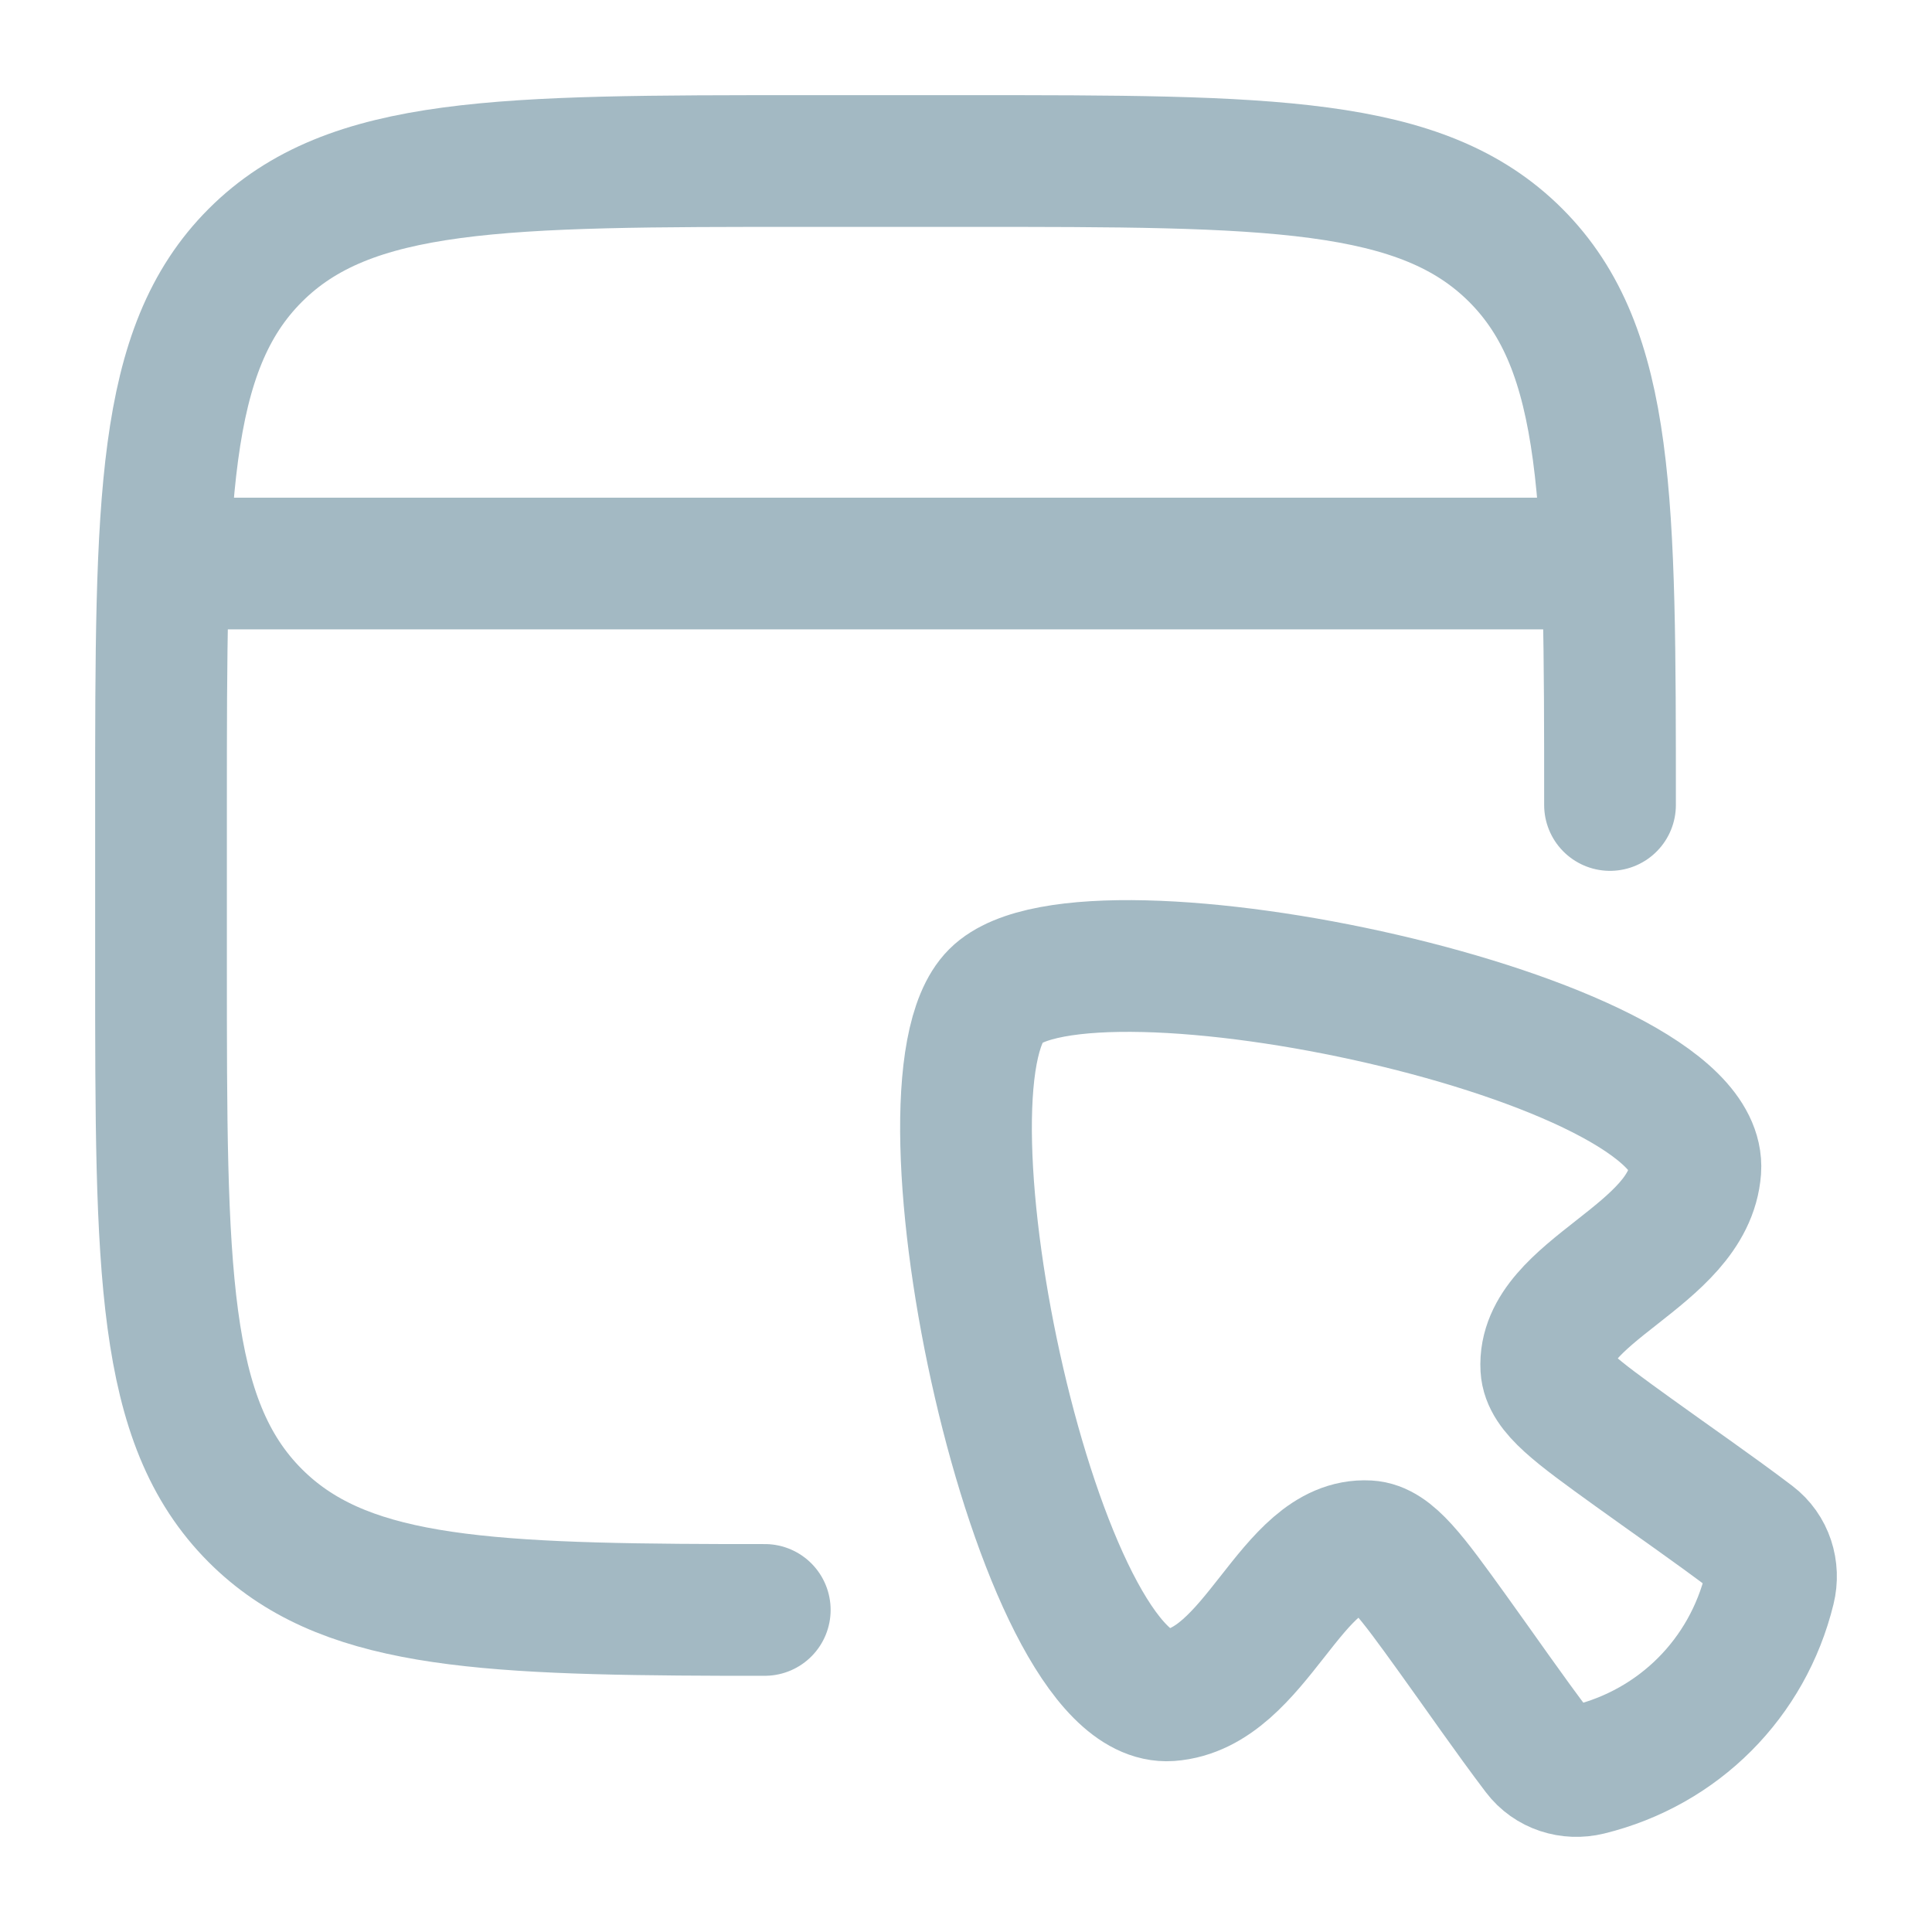 <?xml version="1.0" encoding="UTF-8"?> <svg xmlns="http://www.w3.org/2000/svg" width="44" height="44" viewBox="0 0 44 44" fill="none"><path d="M36.667 18.333C36.667 11.419 36.667 7.962 34.519 5.814C32.371 3.667 28.914 3.667 22 3.667H18.334C11.42 3.667 7.963 3.667 5.815 5.814C3.667 7.962 3.667 11.419 3.667 18.333V22C3.667 28.914 3.667 32.371 5.815 34.519C7.764 36.468 10.791 36.648 16.5 36.665H17.417" stroke="#A3B9C3" stroke-width="3" stroke-linecap="round" stroke-linejoin="round"></path><path d="M26.636 38.609C23.615 38.818 20.623 24.733 22.678 22.678C24.733 20.623 38.818 23.613 38.61 26.634C38.466 28.611 35.118 29.394 35.216 31.152C35.245 31.666 35.895 32.136 37.196 33.074C38.099 33.726 39.021 34.359 39.909 35.032C40.264 35.301 40.404 35.753 40.3 36.178C39.8 38.223 38.232 39.797 36.179 40.3C35.753 40.404 35.302 40.264 35.033 39.909C34.36 39.021 33.727 38.099 33.075 37.195C32.137 35.894 31.668 35.244 31.153 35.215C29.395 35.117 28.613 38.466 26.636 38.609Z" stroke="#A3B9C3" stroke-width="3"></path><path d="M3.667 12.834H36.667" stroke="#A3B9C3" stroke-width="3" stroke-linejoin="round"></path></svg> 
